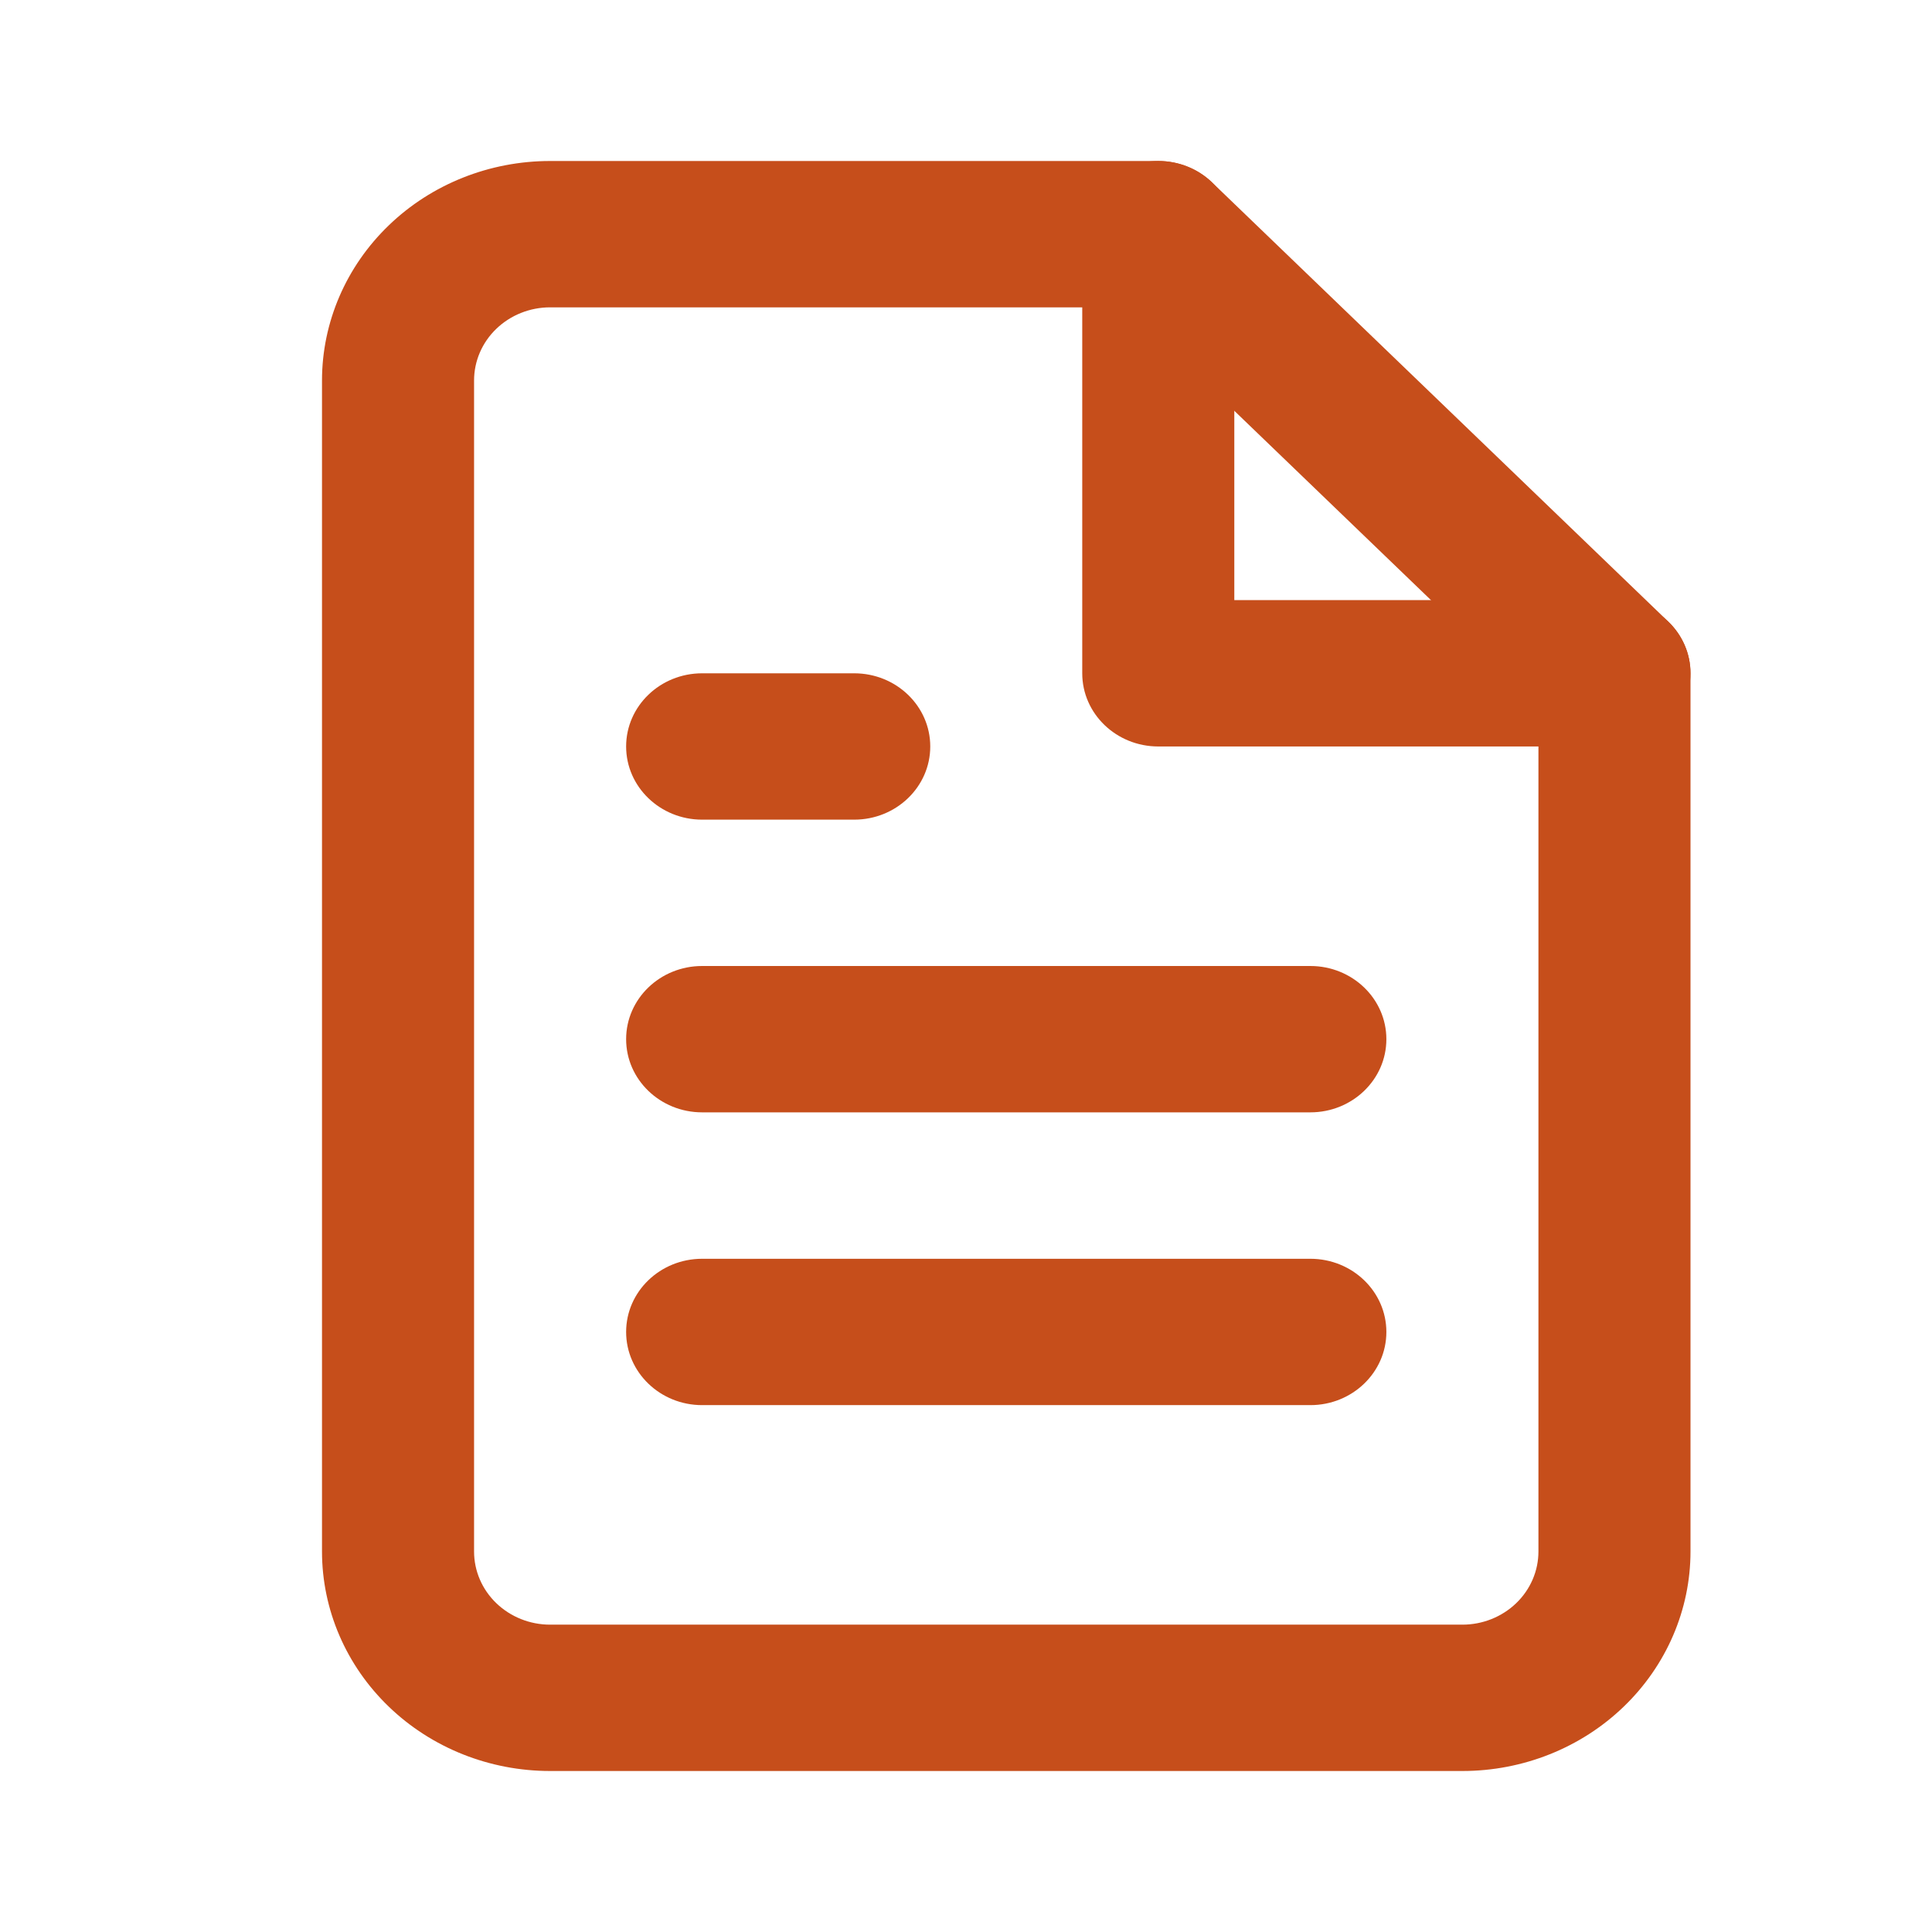 <svg width="24" height="24" viewBox="0 0 24 24" fill="none" xmlns="http://www.w3.org/2000/svg">
<path fill-rule="evenodd" clip-rule="evenodd" d="M4.83 2.799C5.361 2.287 6.082 2 6.833 2H14.389C14.639 2 14.88 2.096 15.057 2.266L20.723 7.721C20.901 7.891 21 8.123 21 8.364V19.273C21 19.996 20.701 20.69 20.17 21.201C19.639 21.713 18.918 22 18.167 22H6.833C6.082 22 5.361 21.713 4.83 21.201C4.299 20.69 4 19.996 4 19.273V4.727C4 4.004 4.299 3.31 4.83 2.799ZM6.833 3.818C6.583 3.818 6.343 3.914 6.166 4.084C5.988 4.255 5.889 4.486 5.889 4.727V19.273C5.889 19.514 5.988 19.745 6.166 19.916C6.343 20.086 6.583 20.182 6.833 20.182H18.167C18.417 20.182 18.657 20.086 18.834 19.916C19.012 19.745 19.111 19.514 19.111 19.273V8.74L13.998 3.818H6.833Z" fill="#C64E1B"/>
<path fill-rule="evenodd" clip-rule="evenodd" d="M14.389 2C14.911 2 15.333 2.407 15.333 2.909V7.455H20.056C20.577 7.455 21 7.862 21 8.364C21 8.866 20.577 9.273 20.056 9.273H14.389C13.867 9.273 13.444 8.866 13.444 8.364V2.909C13.444 2.407 13.867 2 14.389 2Z" fill="#C64E1B"/>
<path fill-rule="evenodd" clip-rule="evenodd" d="M7.778 12.909C7.778 12.407 8.201 12 8.722 12H16.278C16.799 12 17.222 12.407 17.222 12.909C17.222 13.411 16.799 13.818 16.278 13.818H8.722C8.201 13.818 7.778 13.411 7.778 12.909Z" fill="#C64E1B"/>
<path fill-rule="evenodd" clip-rule="evenodd" d="M7.778 16.546C7.778 16.044 8.201 15.637 8.722 15.637H16.278C16.799 15.637 17.222 16.044 17.222 16.546C17.222 17.048 16.799 17.455 16.278 17.455H8.722C8.201 17.455 7.778 17.048 7.778 16.546Z" fill="#C64E1B"/>
<path fill-rule="evenodd" clip-rule="evenodd" d="M7.778 9.273C7.778 8.771 8.201 8.364 8.722 8.364H10.611C11.133 8.364 11.556 8.771 11.556 9.273C11.556 9.775 11.133 10.182 10.611 10.182H8.722C8.201 10.182 7.778 9.775 7.778 9.273Z" fill="#C64E1B"/>
</svg>
